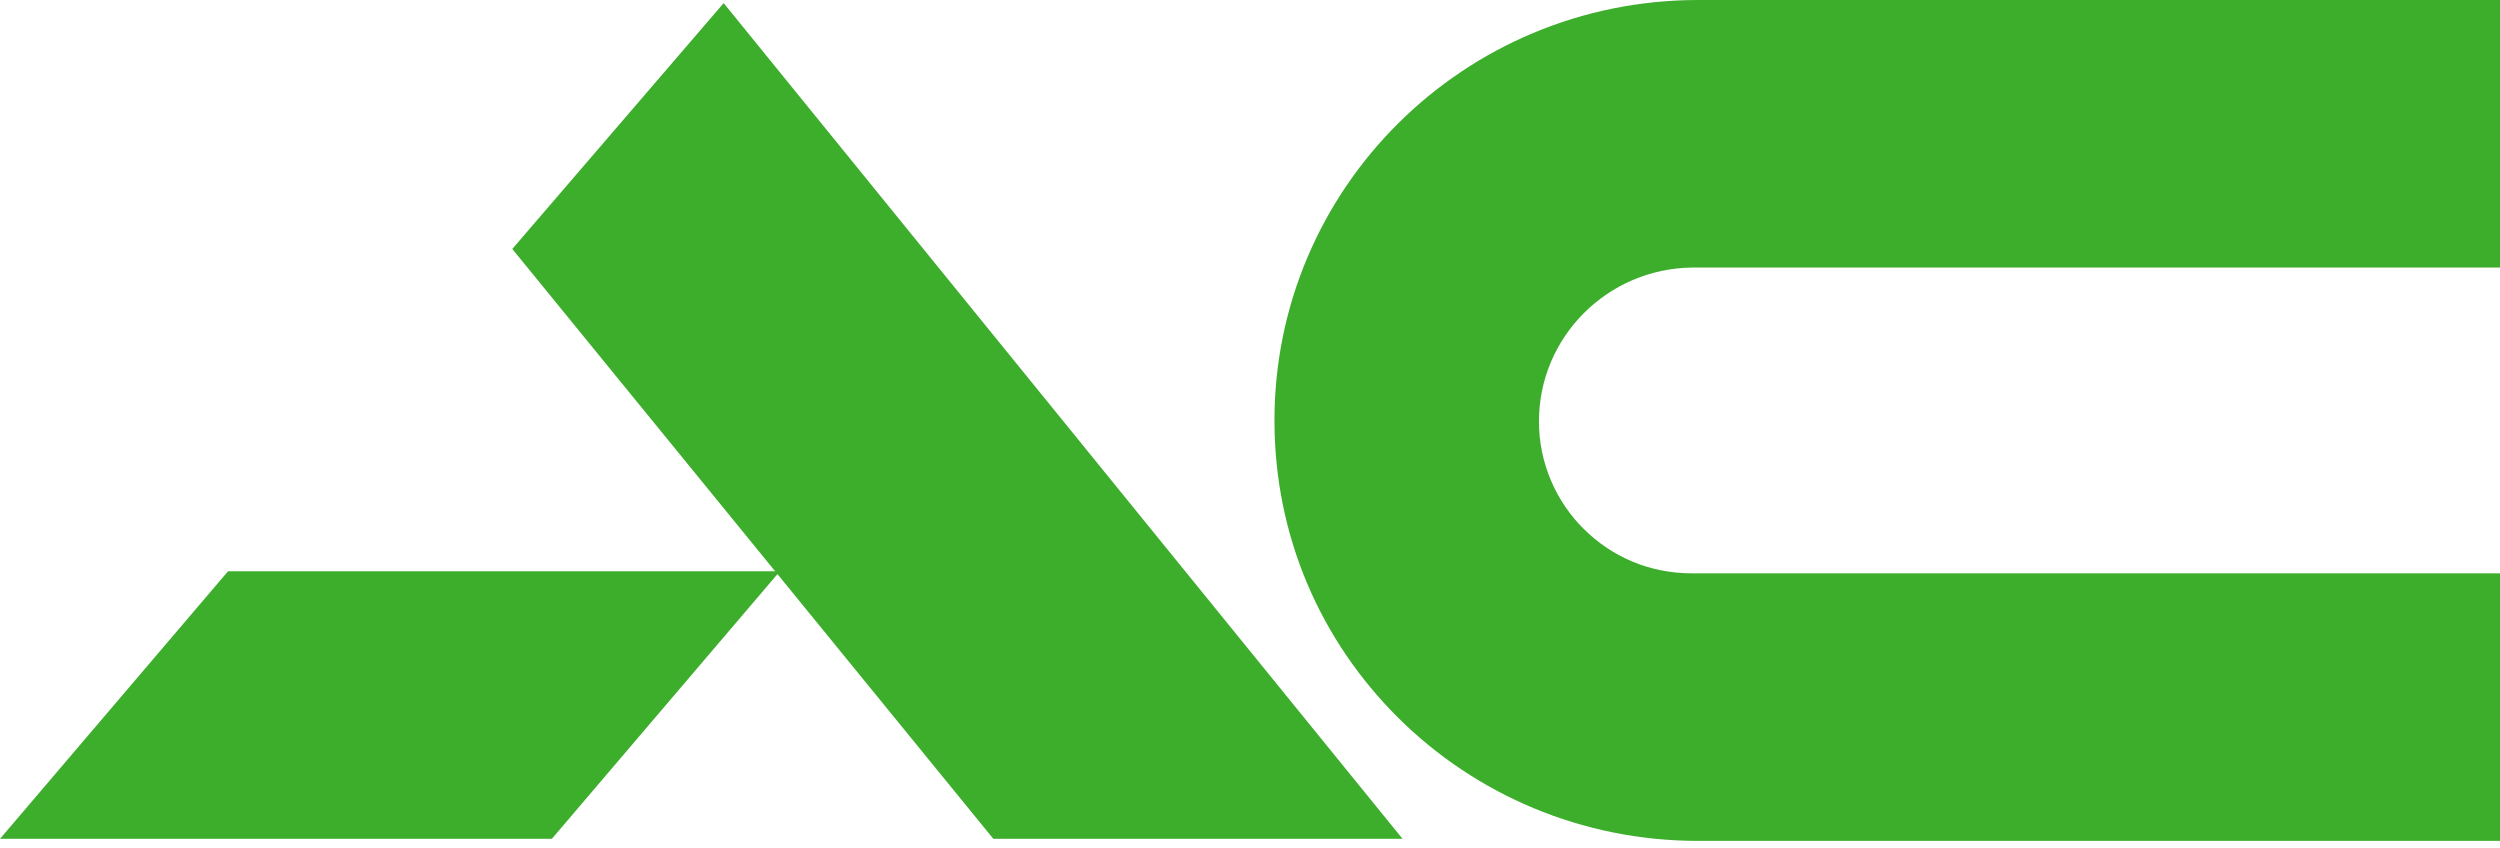 <svg width="168" height="57" viewBox="0 0 168 57" fill="none" xmlns="http://www.w3.org/2000/svg">
<path d="M52.408 38.389H15.324L0 56.369H37.084L52.408 38.389Z" fill="#3DAD2C"/>
<path d="M48.63 0.208L34.426 16.73L66.752 56.369H94.251L48.63 0.208Z" fill="#3DAD2C"/>
<path d="M103.417 28.323C103.417 31.169 104.606 33.738 106.426 35.543C108.315 37.417 110.834 38.528 113.703 38.528H168V56.508H114.122C106.286 56.508 99.149 53.384 93.971 48.247C88.793 43.109 85.644 36.098 85.644 28.254C85.644 12.634 98.379 0 114.122 0H168V17.98H113.703C108.035 18.049 103.417 22.631 103.417 28.323Z" fill="#3DAD2C"/>
</svg>
